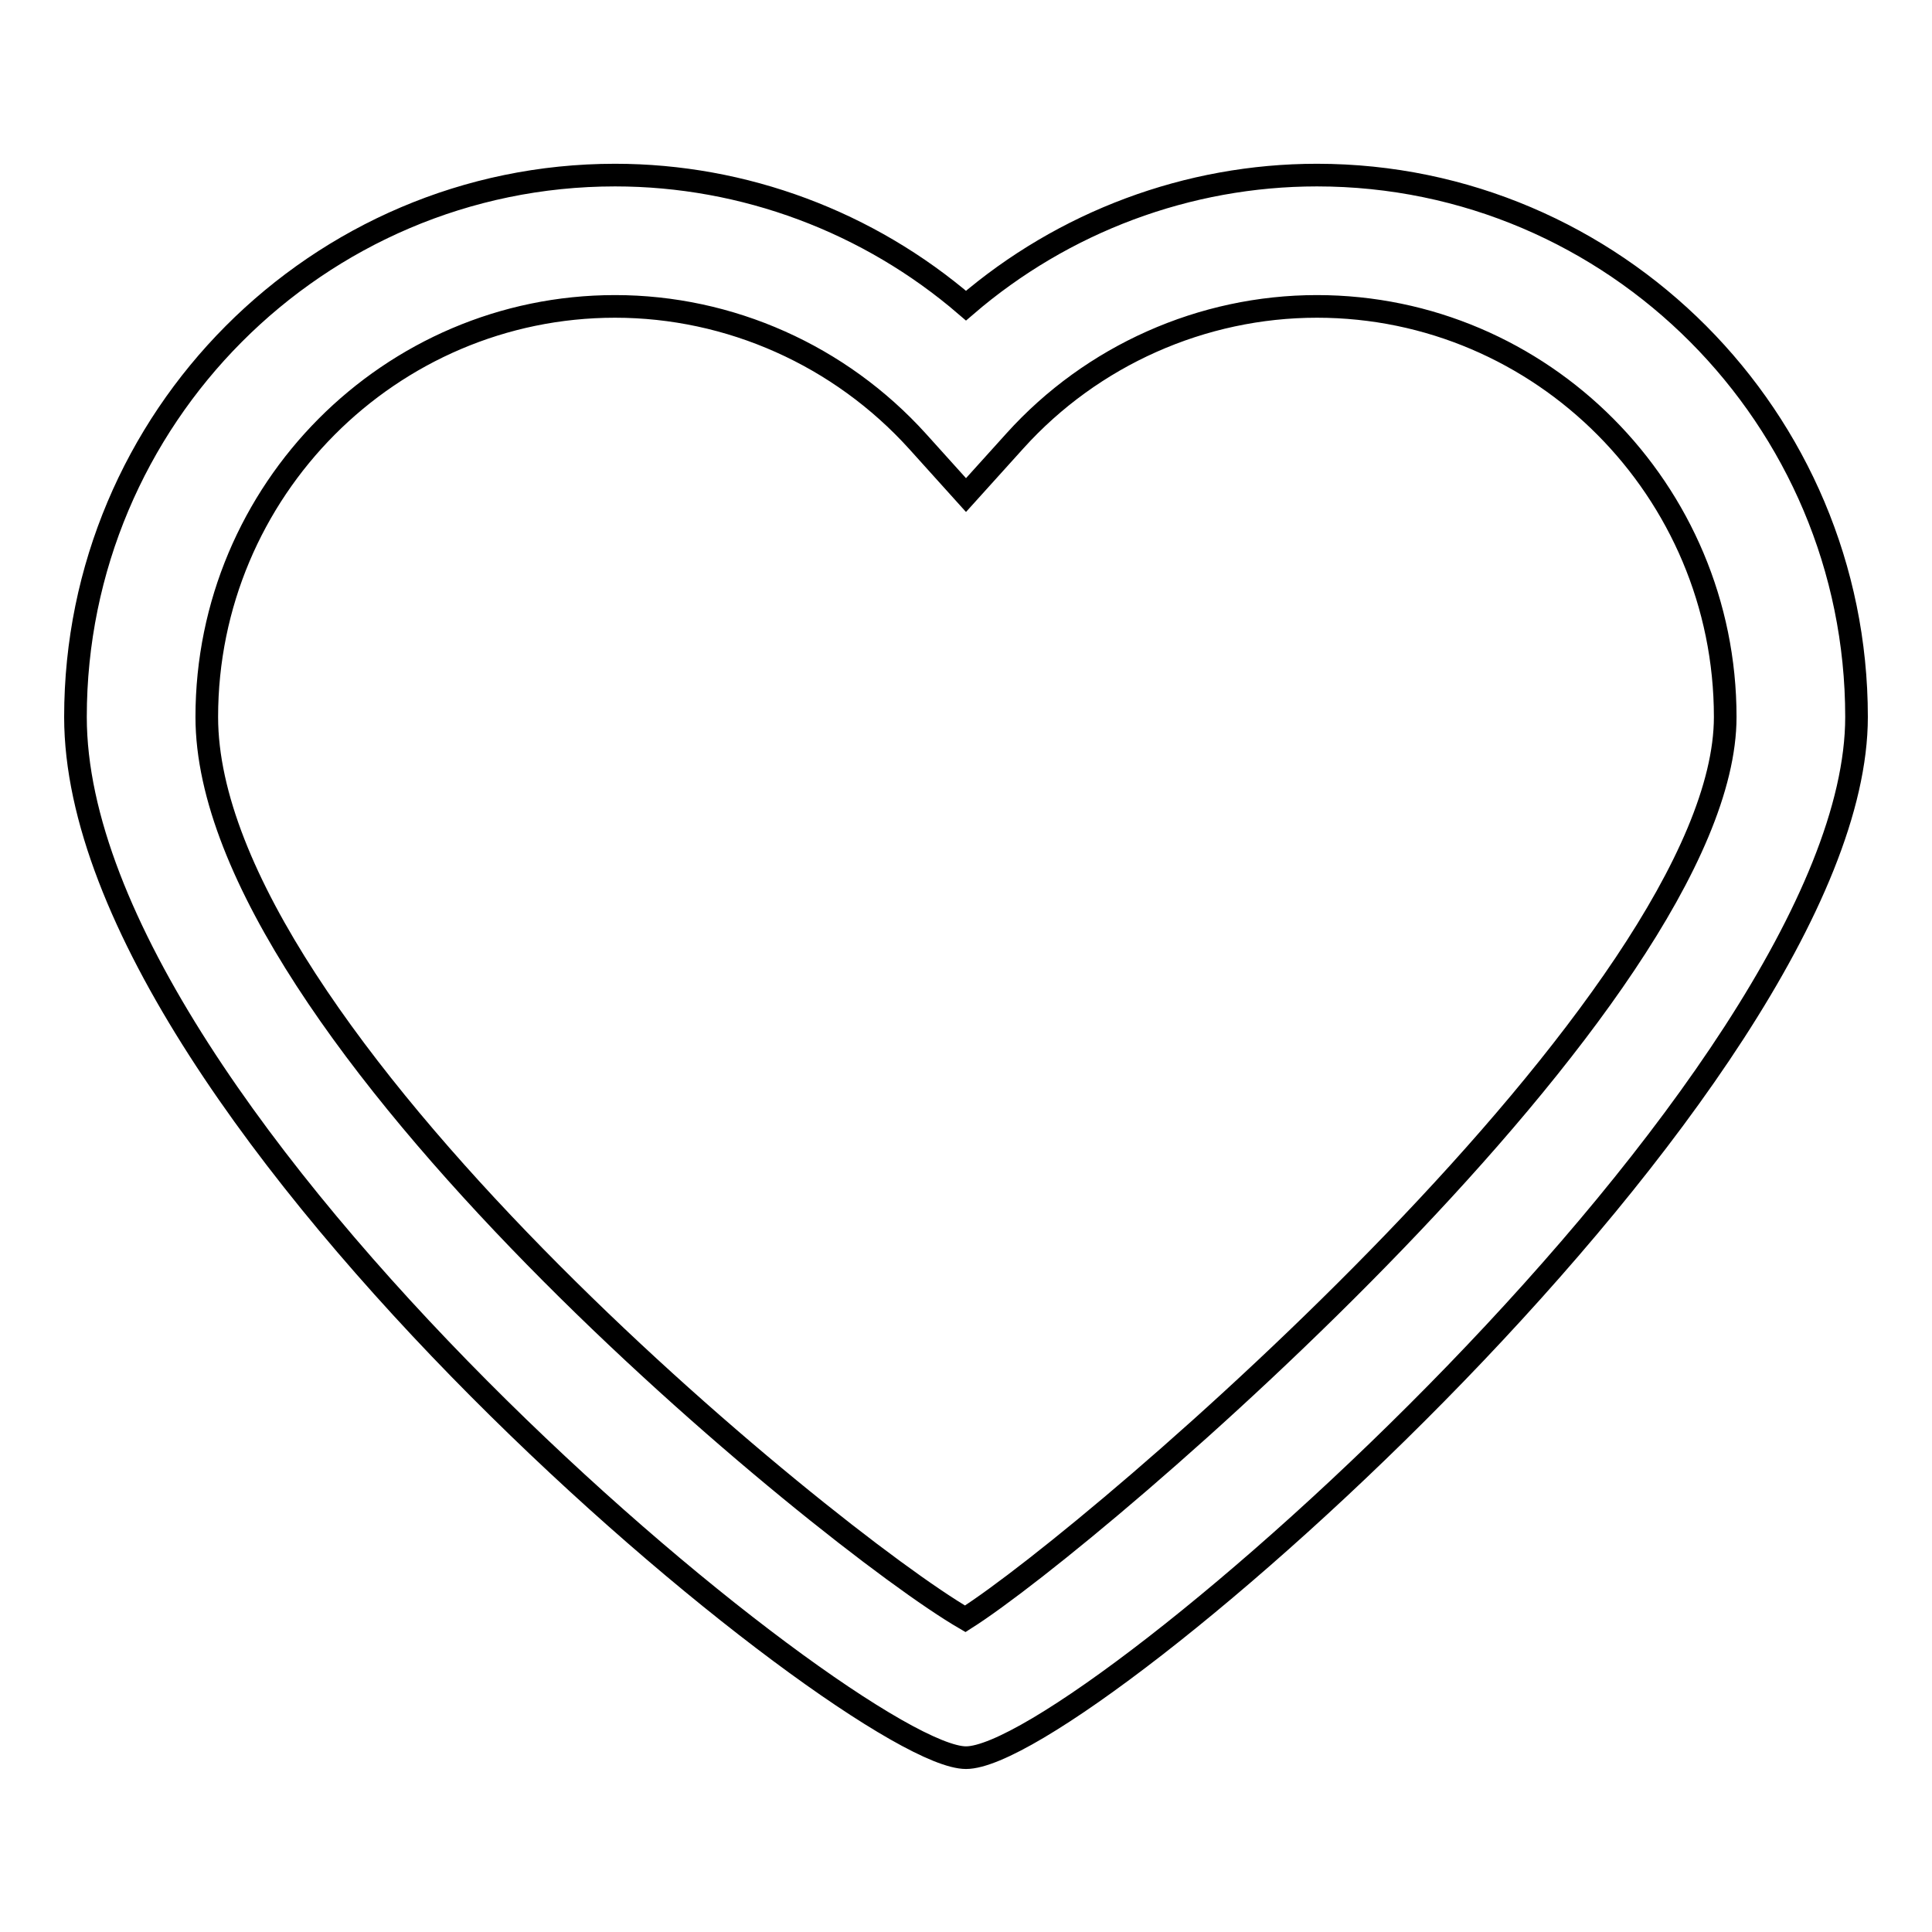 <?xml version="1.0" encoding="utf-8"?>
<!-- Svg Vector Icons : http://www.onlinewebfonts.com/icon -->
<!DOCTYPE svg PUBLIC "-//W3C//DTD SVG 1.1//EN" "http://www.w3.org/Graphics/SVG/1.1/DTD/svg11.dtd">
<svg version="1.1" xmlns="http://www.w3.org/2000/svg" xmlns:xlink="http://www.w3.org/1999/xlink" x="0px" y="0px" viewBox="0 0 256 256" enable-background="new 0 0 256 256" xml:space="preserve">
<g><g><path stroke-width="3" fill-opacity="0" stroke="#000000"  d="M128,232.9c-14.8,0-118-84.5-118-137.9c0-39.6,32.1-71.8,71.5-71.8c17.1,0,33.6,6.2,46.5,17.3c12.9-11.1,29.4-17.3,46.5-17.3c39.4,0,71.5,32.2,71.5,71.8C246,143.1,143.7,232.9,128,232.9z M81.5,40.6C51.7,40.6,27.4,65,27.4,95c0,41.8,82.4,109,100.5,119.5C145.4,203.4,228.6,132,228.6,95c0-30-24.3-54.4-54.1-54.4c-15.2,0-29.8,6.5-40,17.8l-6.5,7.2l-6.4-7.1C111.3,47.1,96.7,40.6,81.5,40.6z"/></g></g>
</svg>